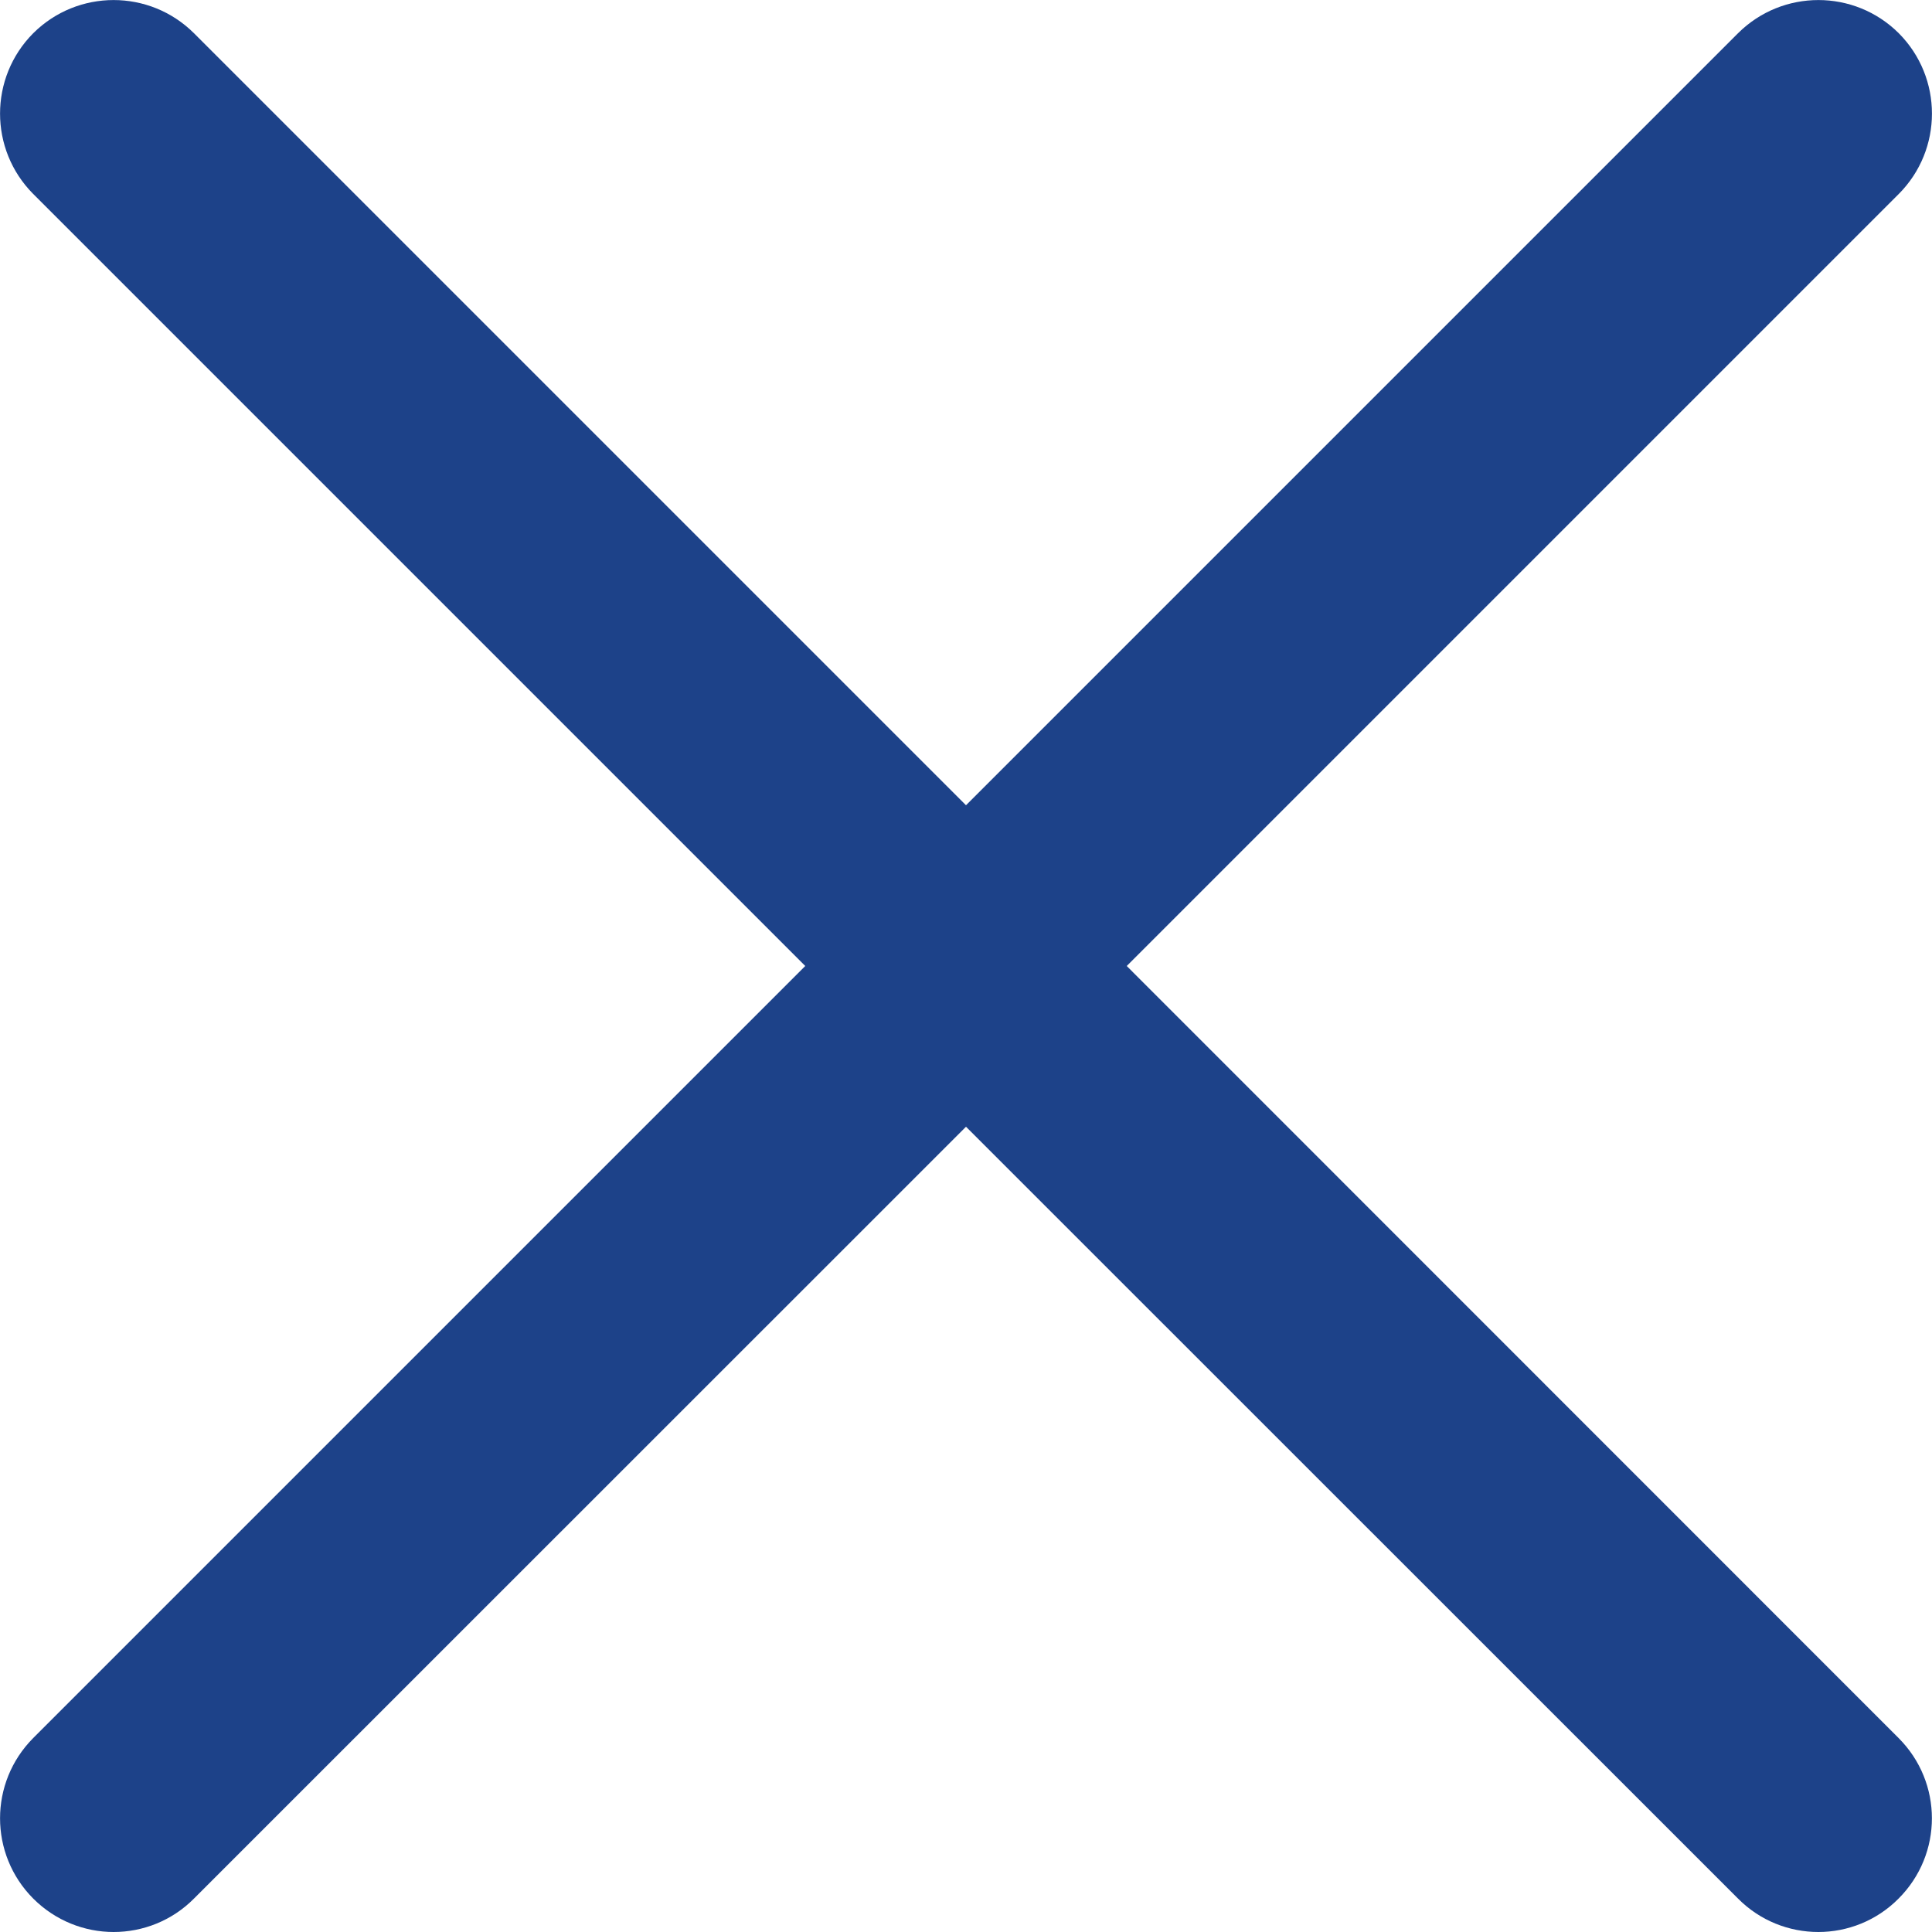 <svg width="10" height="10" viewBox="0 0 10 10" fill="none" xmlns="http://www.w3.org/2000/svg">
<g clip-path="url(#clip0_1398_17123)">
<path d="M5.832 5L9.828 1.004C10.057 0.774 10.057 0.402 9.828 0.172C9.598 -0.057 9.226 -0.057 8.996 0.172L5 4.168L1.004 0.172C0.774 -0.057 0.402 -0.057 0.172 0.172C-0.057 0.402 -0.057 0.774 0.172 1.004L4.168 5L0.172 8.996C-0.057 9.226 -0.057 9.597 0.172 9.827C0.287 9.942 0.438 10 0.588 10C0.739 10 0.89 9.942 1.004 9.827L5 5.832L8.996 9.827C9.11 9.942 9.261 10 9.412 10C9.562 10 9.713 9.942 9.827 9.827C10.057 9.597 10.057 9.226 9.827 8.996L5.832 5Z" fill="#1D4289"/>
</g>
<defs>
<clipPath id="clip0_1398_17123">
<rect width="10" height="10" fill="white"/>
</clipPath>
</defs>
</svg>
